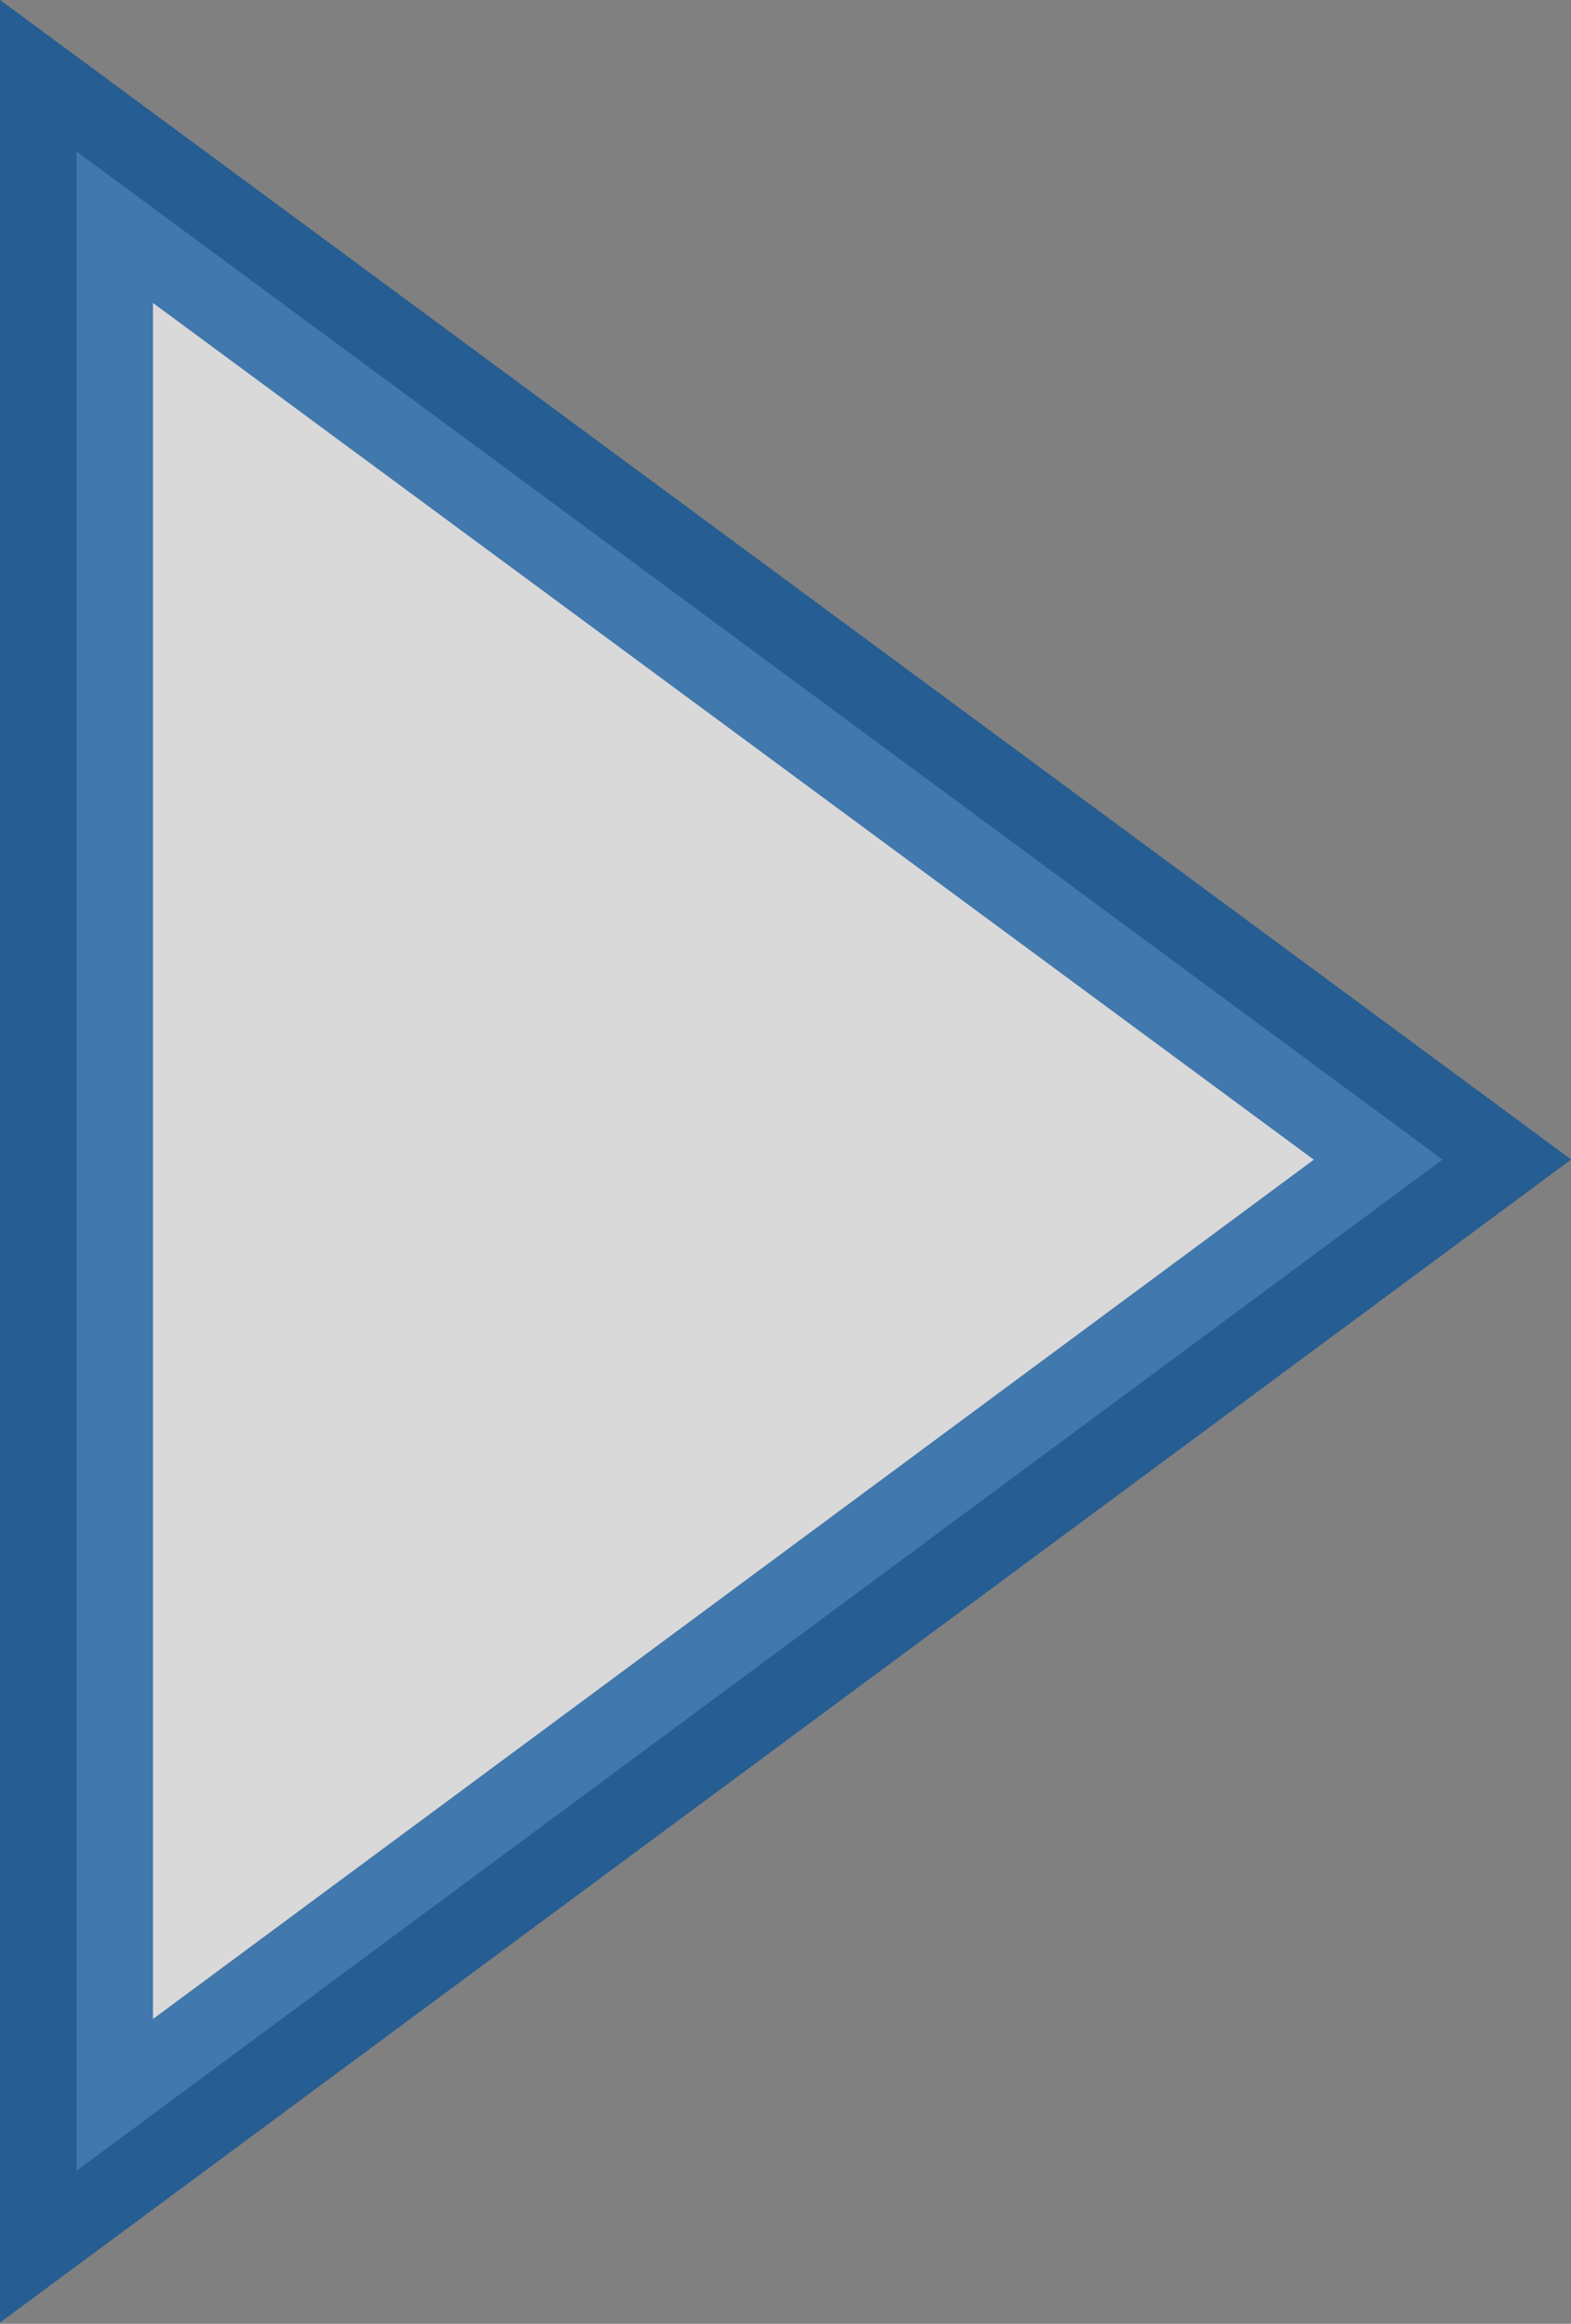<?xml version="1.0" encoding="UTF-8"?>
<svg id="_レイヤー_1" data-name="レイヤー 1" xmlns="http://www.w3.org/2000/svg" viewBox="0 0 10.27 15.19">
  <rect x="0" y="0" width="10.27" height="15.19" fill="#808080" stroke="none"/>
  <defs>
    <style>
      .cls-1 {
        fill: #fff;
        opacity: .7;
        stroke: #004f9b;
        stroke-miterlimit: 10;
      }
    </style>
  </defs>
  <path class="cls-1" d="M.5.99l8.93,6.59L.5,14.19V.99Z"/>
</svg>
